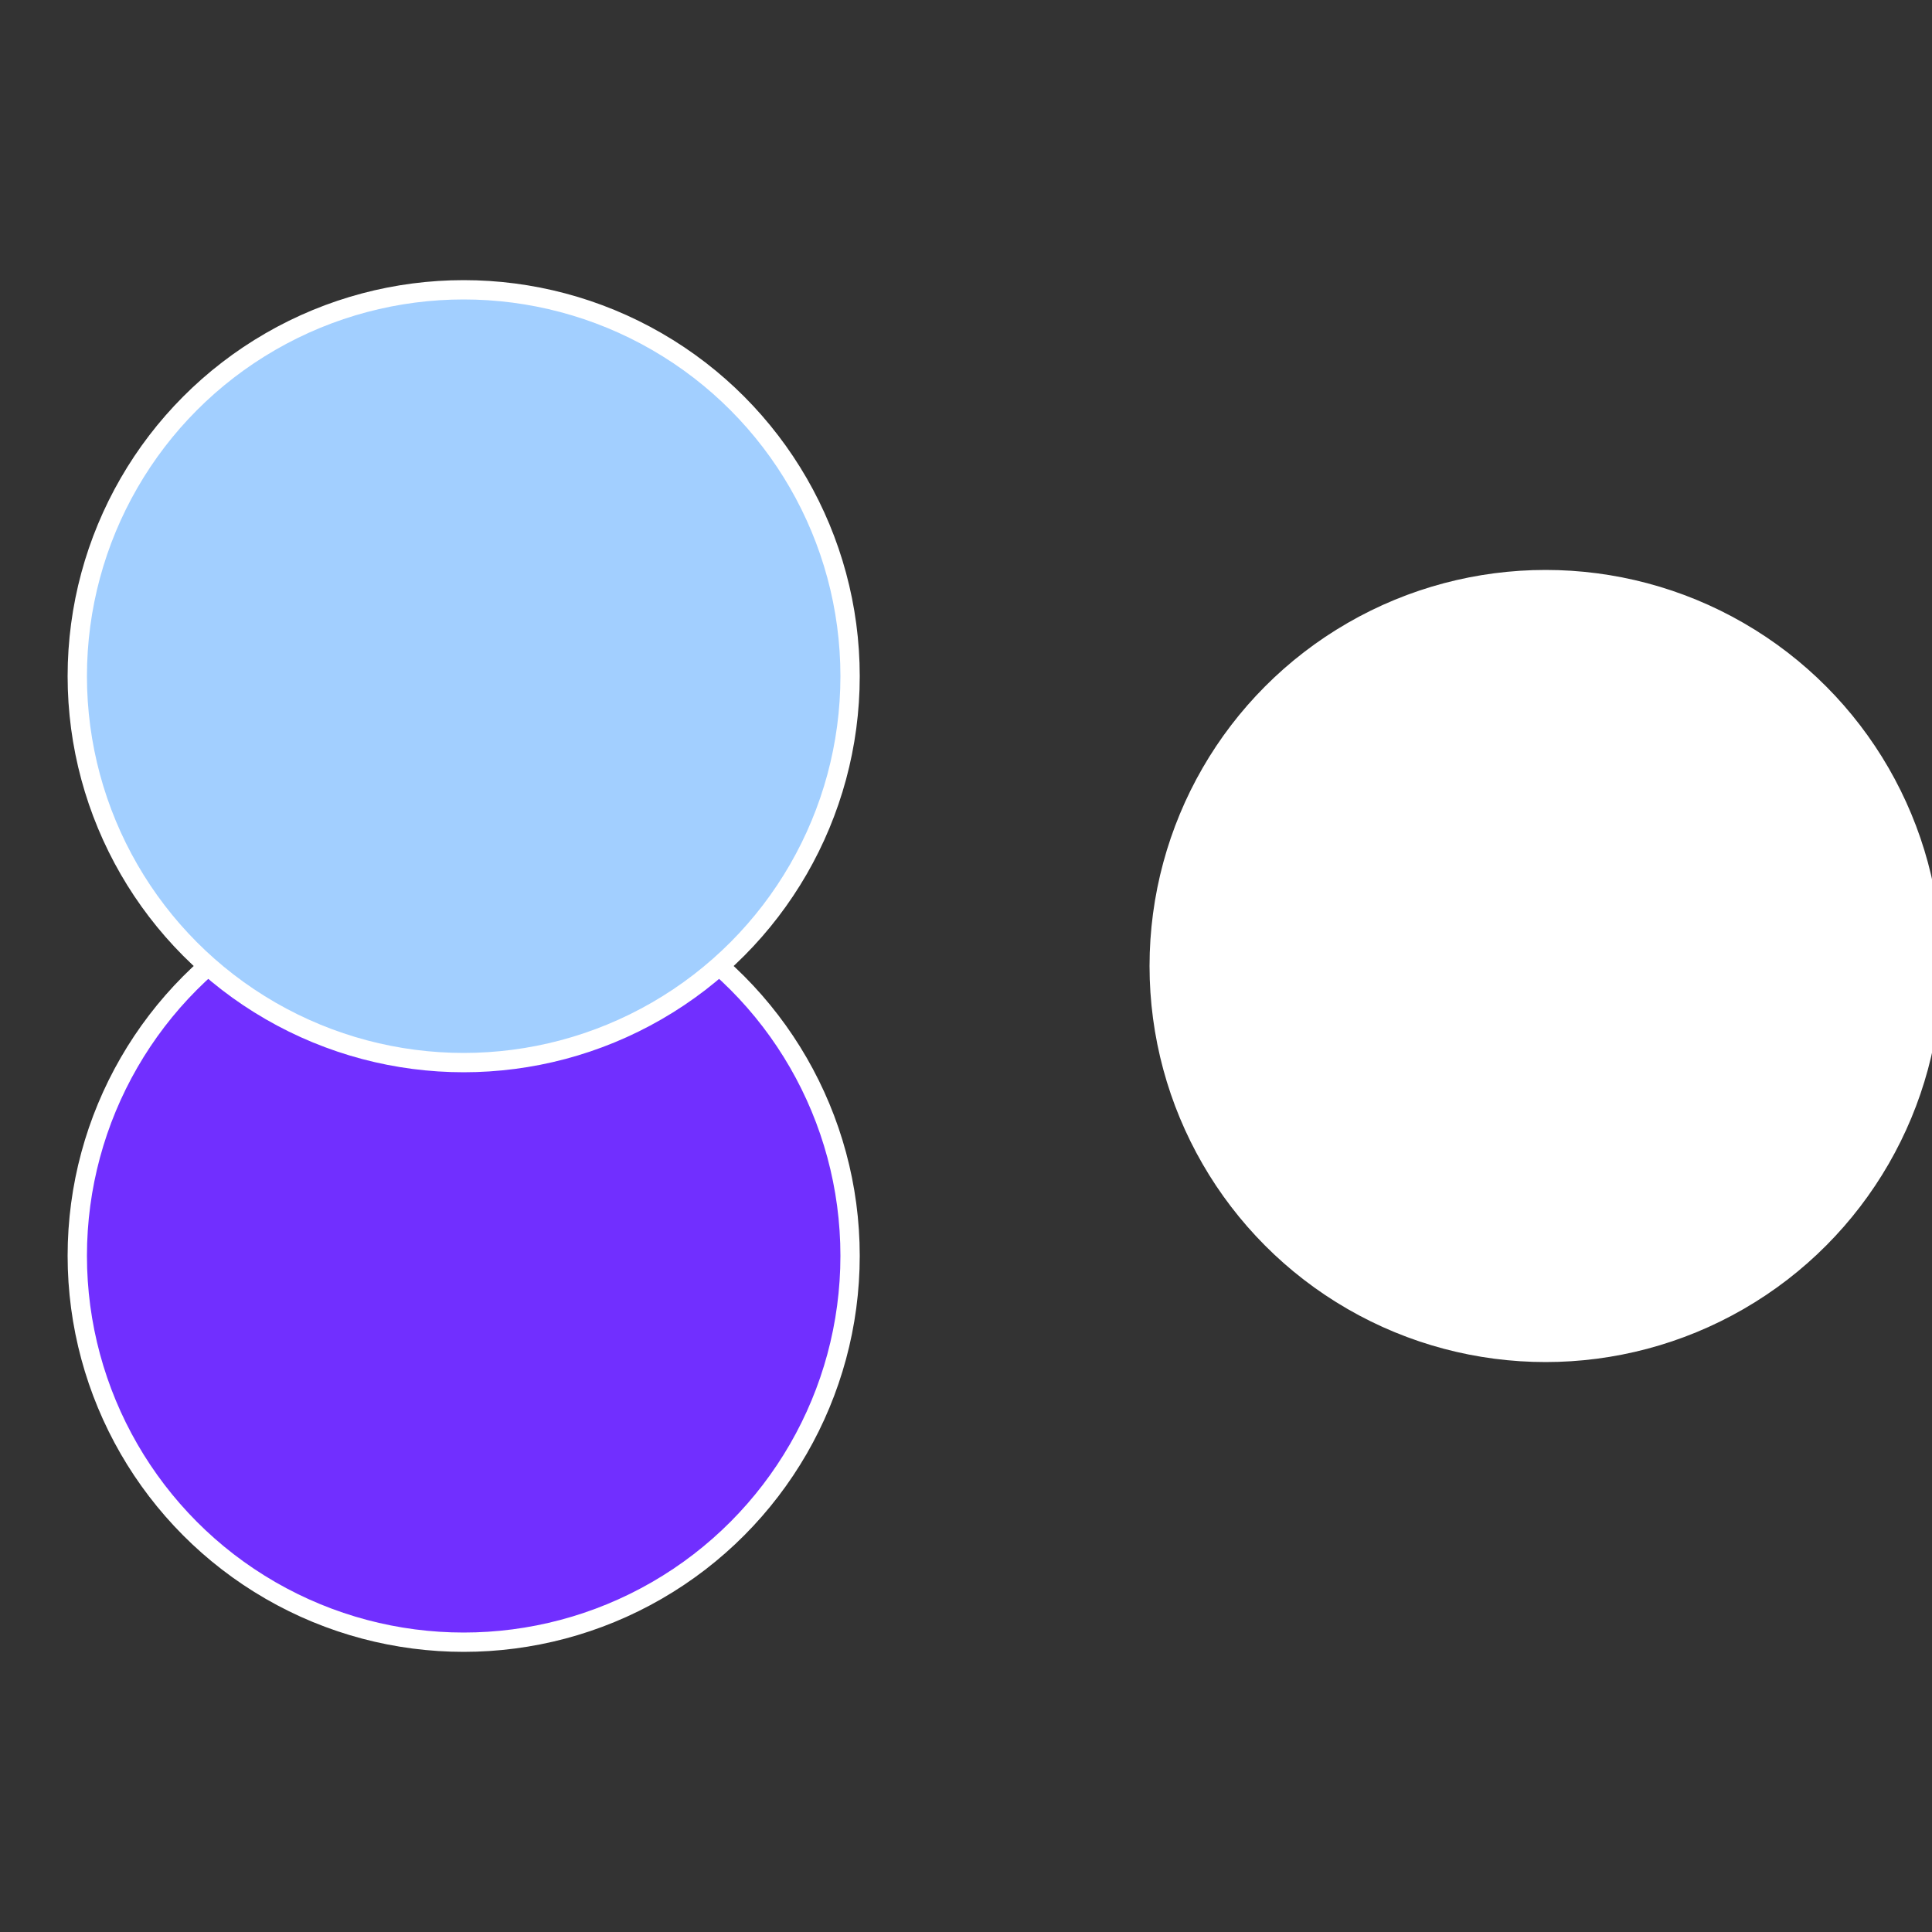 <?xml version="1.0" standalone="no"?>
<svg width="500" height="500" viewBox="-1 -1 2 2" xmlns="http://www.w3.org/2000/svg">
 
                <rect x="-1" y="-1" width="2" height="2" fill="#333333" stroke="none"/>
 
                <circle cx="0.6" cy="0" r="0.4" fill="#fffffffffffff78fa2cfffffffffffffe11" stroke="#fff" stroke-width="1%" />
             
                <circle cx="-0.52" cy="0.3" r="0.4" fill="#712fffffffffffff78fa2c" stroke="#fff" stroke-width="1%" />
             
                <circle cx="-0.52" cy="-0.3" r="0.4" fill="#a2cfffffffffffff78ffffffffffffffaa9" stroke="#fff" stroke-width="1%" />
            </svg>
